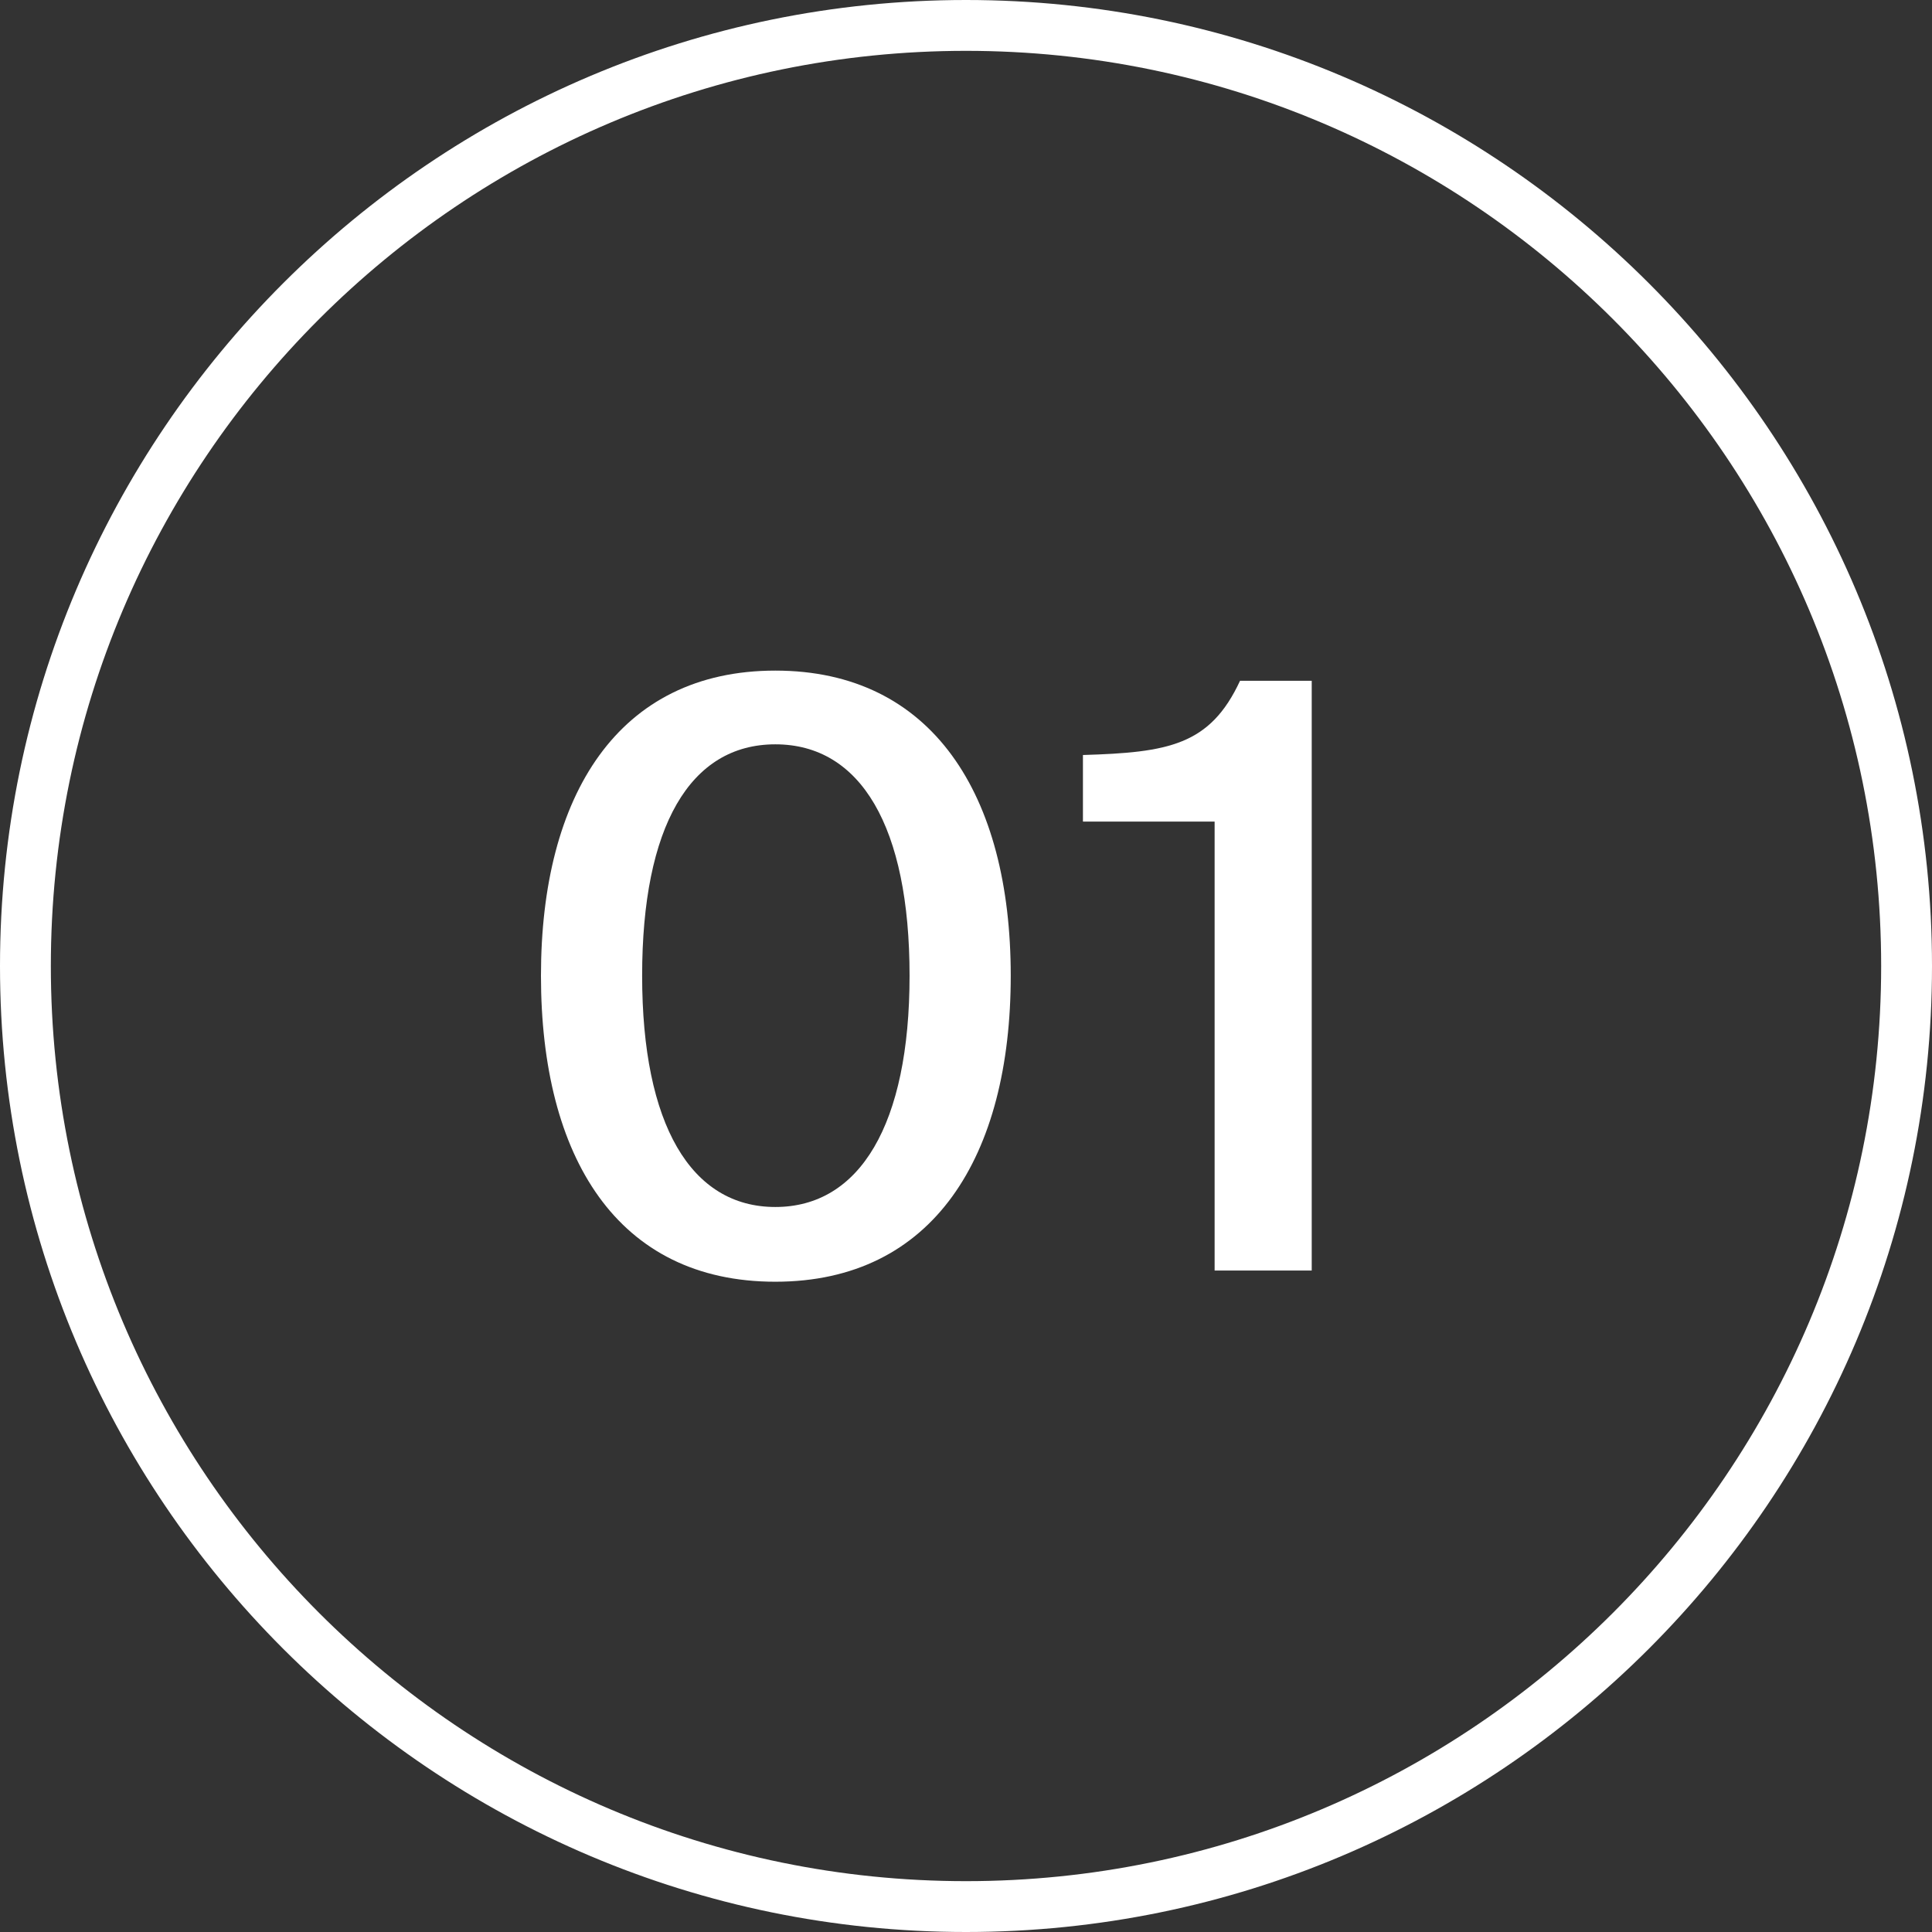 <svg xmlns="http://www.w3.org/2000/svg" id="Ebene_2" data-name="Ebene 2" viewBox="0 0 38 38"><rect x="0" y="0" width="38" height="38" fill="#333333" stroke="none"/><defs><style>      .cls-1 {        fill: none;      }      .cls-2 {        fill: #fff;      }    </style></defs><g id="Ebene_1-2" data-name="Ebene 1"><circle class="cls-1" cx="19" cy="19" r="19"></circle><path class="cls-2" d="m19,38C8.52,38,0,29.48,0,19S8.52,0,19,0s19,8.52,19,19-8.52,19-19,19Zm0-37C9.07,1,1,9.07,1,19s8.07,18,18,18,18-8.07,18-18S28.93,1,19,1Z"></path><path class="cls-2" d="m10.64,19.19c0-3.55,1.52-6,4.61-6s4.63,2.45,4.63,6-1.52,6.02-4.63,6.02-4.61-2.45-4.61-6.02Zm7.25,0c0-2.93-.96-4.55-2.64-4.55s-2.62,1.62-2.62,4.55.96,4.55,2.62,4.55,2.64-1.62,2.64-4.55Z"></path><path class="cls-2" d="m23.89,25v-8.84h-2.59v-1.31c1.68-.05,2.5-.19,3.09-1.46h1.41v11.6h-1.91Z"></path></g></svg>